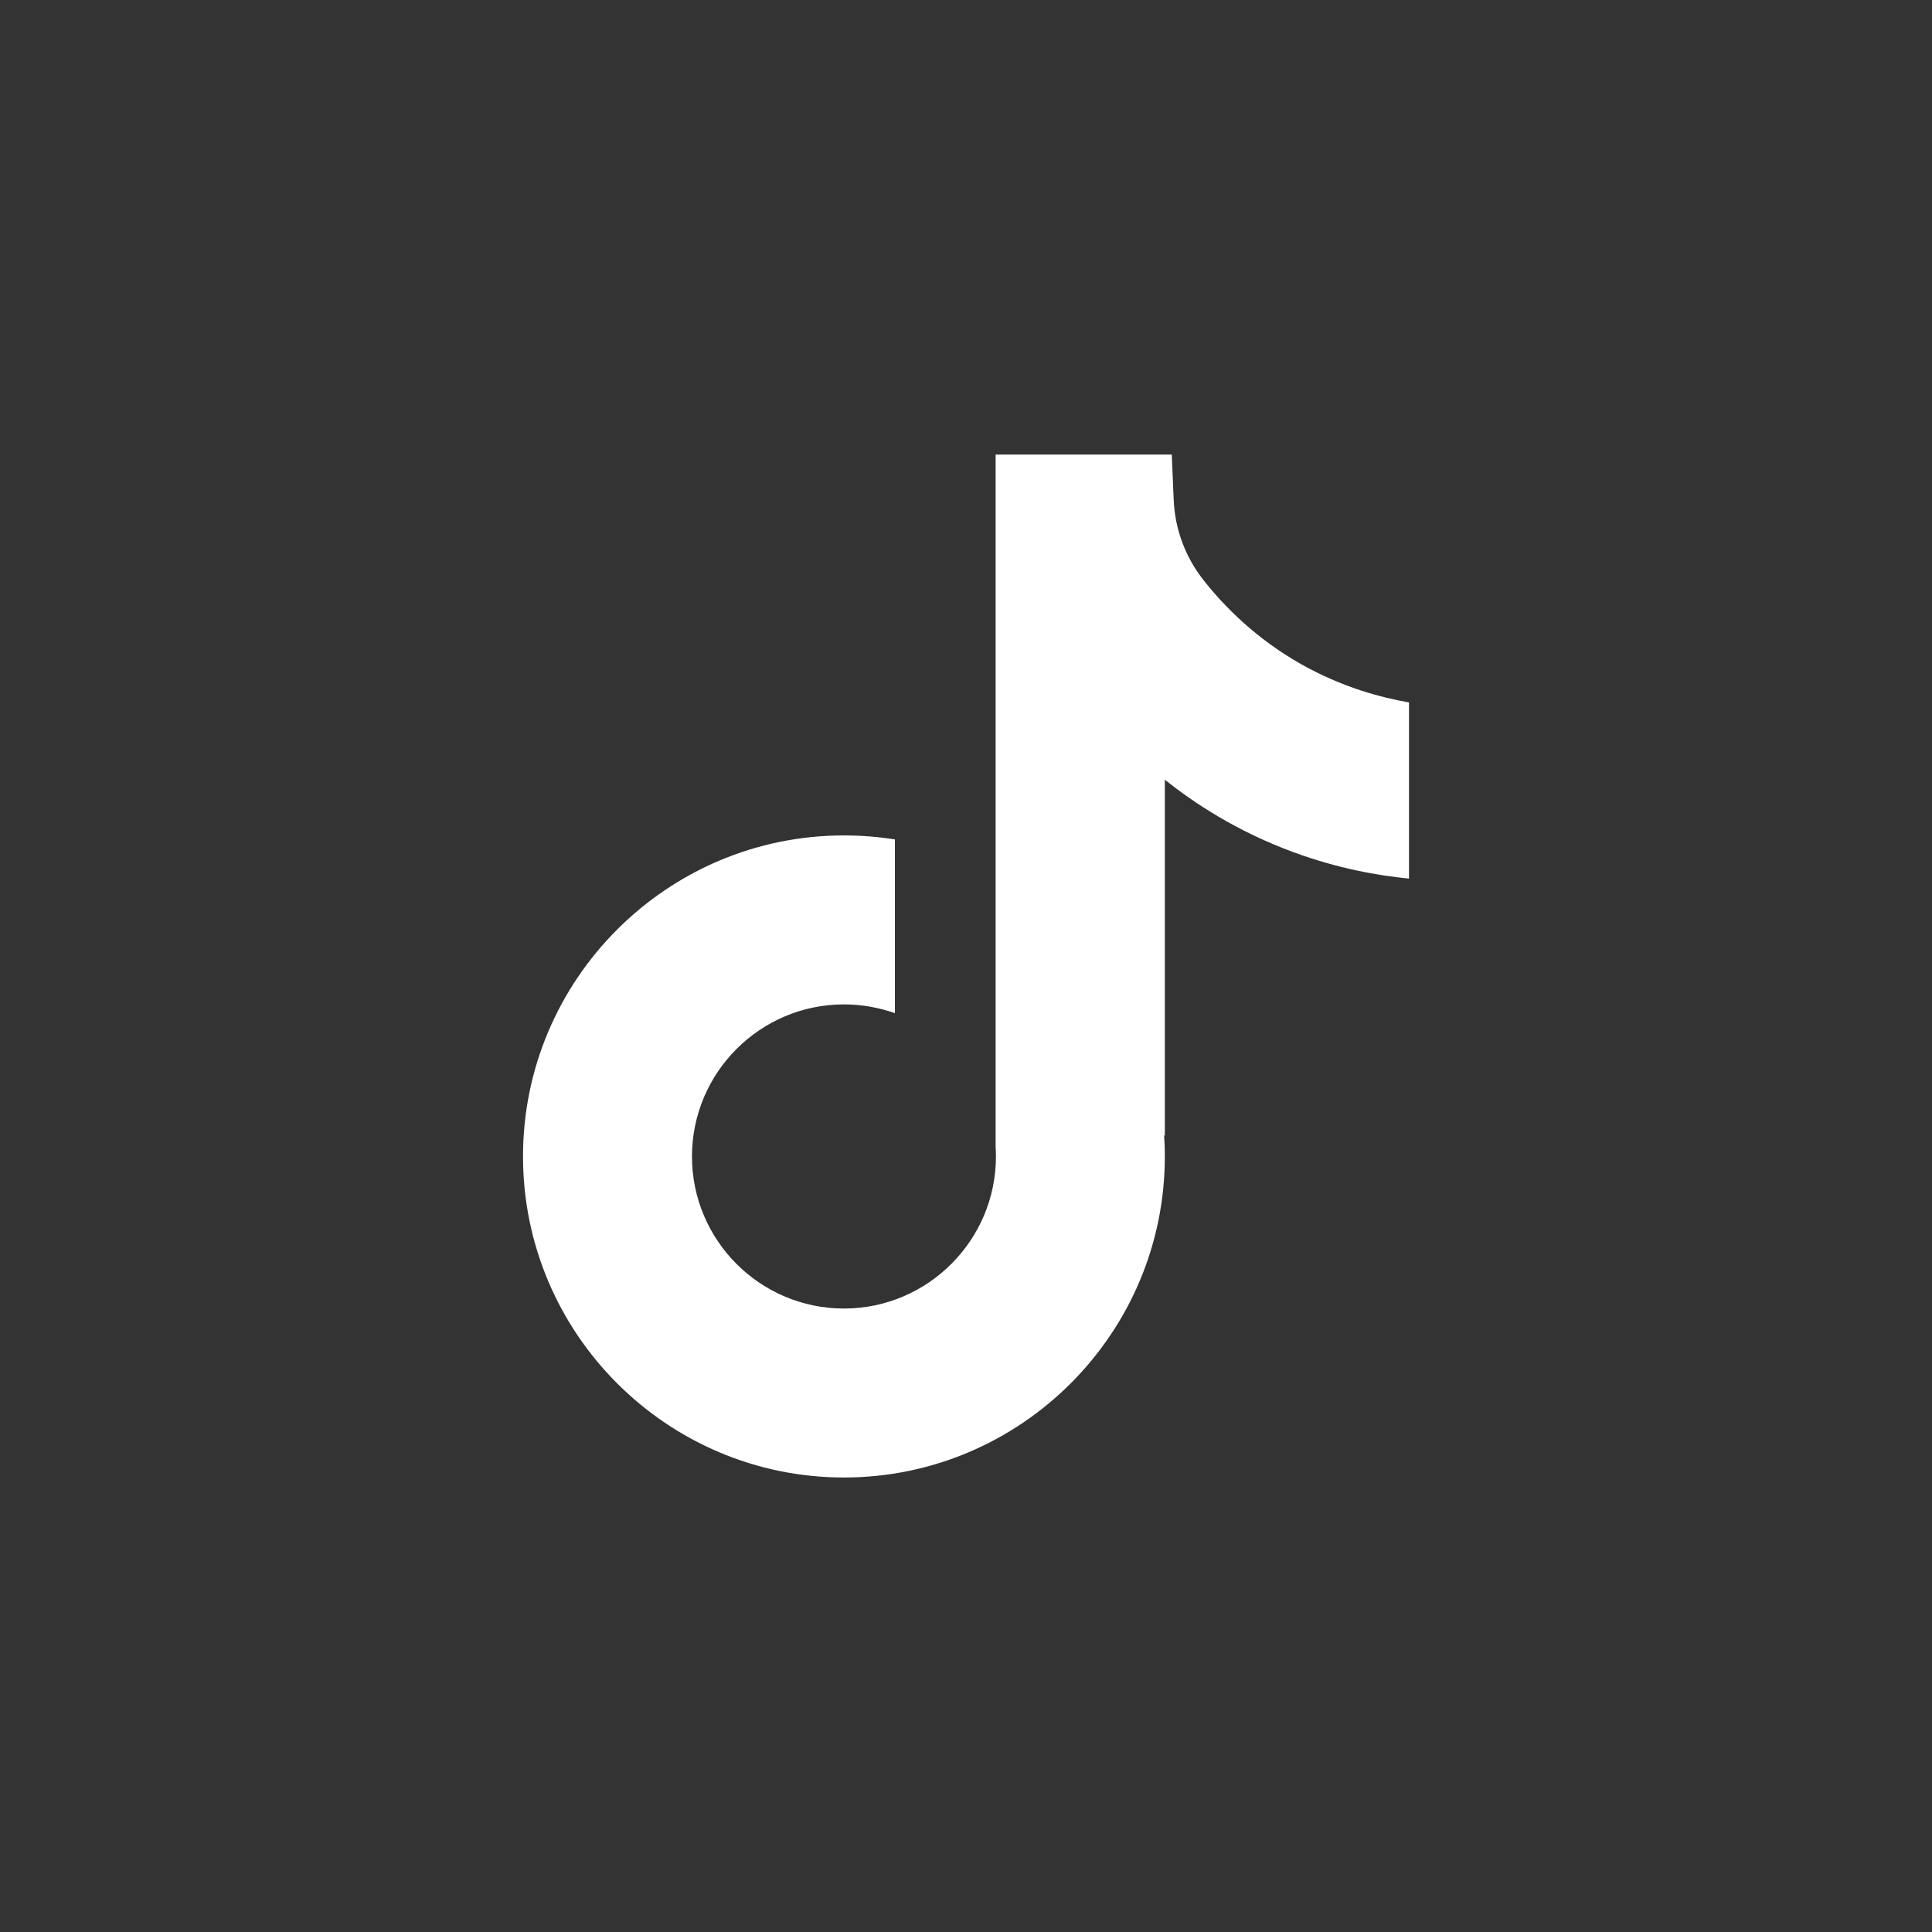 <svg width="24" height="24" viewBox="0 0 24 24" fill="none" xmlns="http://www.w3.org/2000/svg">
<rect x="0" y="0" width="24" height="24" fill="#333333" stroke="none"/>
<path d="M17.503 8.724V10.914C17.12 10.877 16.623 10.79 16.073 10.588C15.355 10.325 14.82 9.965 14.47 9.686V14.113L14.461 14.099C14.467 14.186 14.47 14.276 14.47 14.366C14.47 16.564 12.682 18.354 10.484 18.354C8.285 18.354 6.497 16.564 6.497 14.366C6.497 12.168 8.285 10.378 10.484 10.378C10.699 10.378 10.91 10.395 11.117 10.428V12.586C10.918 12.516 10.705 12.477 10.484 12.477C9.443 12.477 8.596 13.324 8.596 14.366C8.596 15.408 9.443 16.255 10.484 16.255C11.524 16.255 12.372 15.407 12.372 14.366C12.372 14.327 12.371 14.288 12.368 14.249V5.647H14.556C14.564 5.833 14.572 6.02 14.58 6.205C14.594 6.57 14.724 6.92 14.951 7.207C15.216 7.544 15.609 7.936 16.16 8.249C16.676 8.54 17.16 8.666 17.503 8.726V8.724Z" fill="white"/>
</svg>
